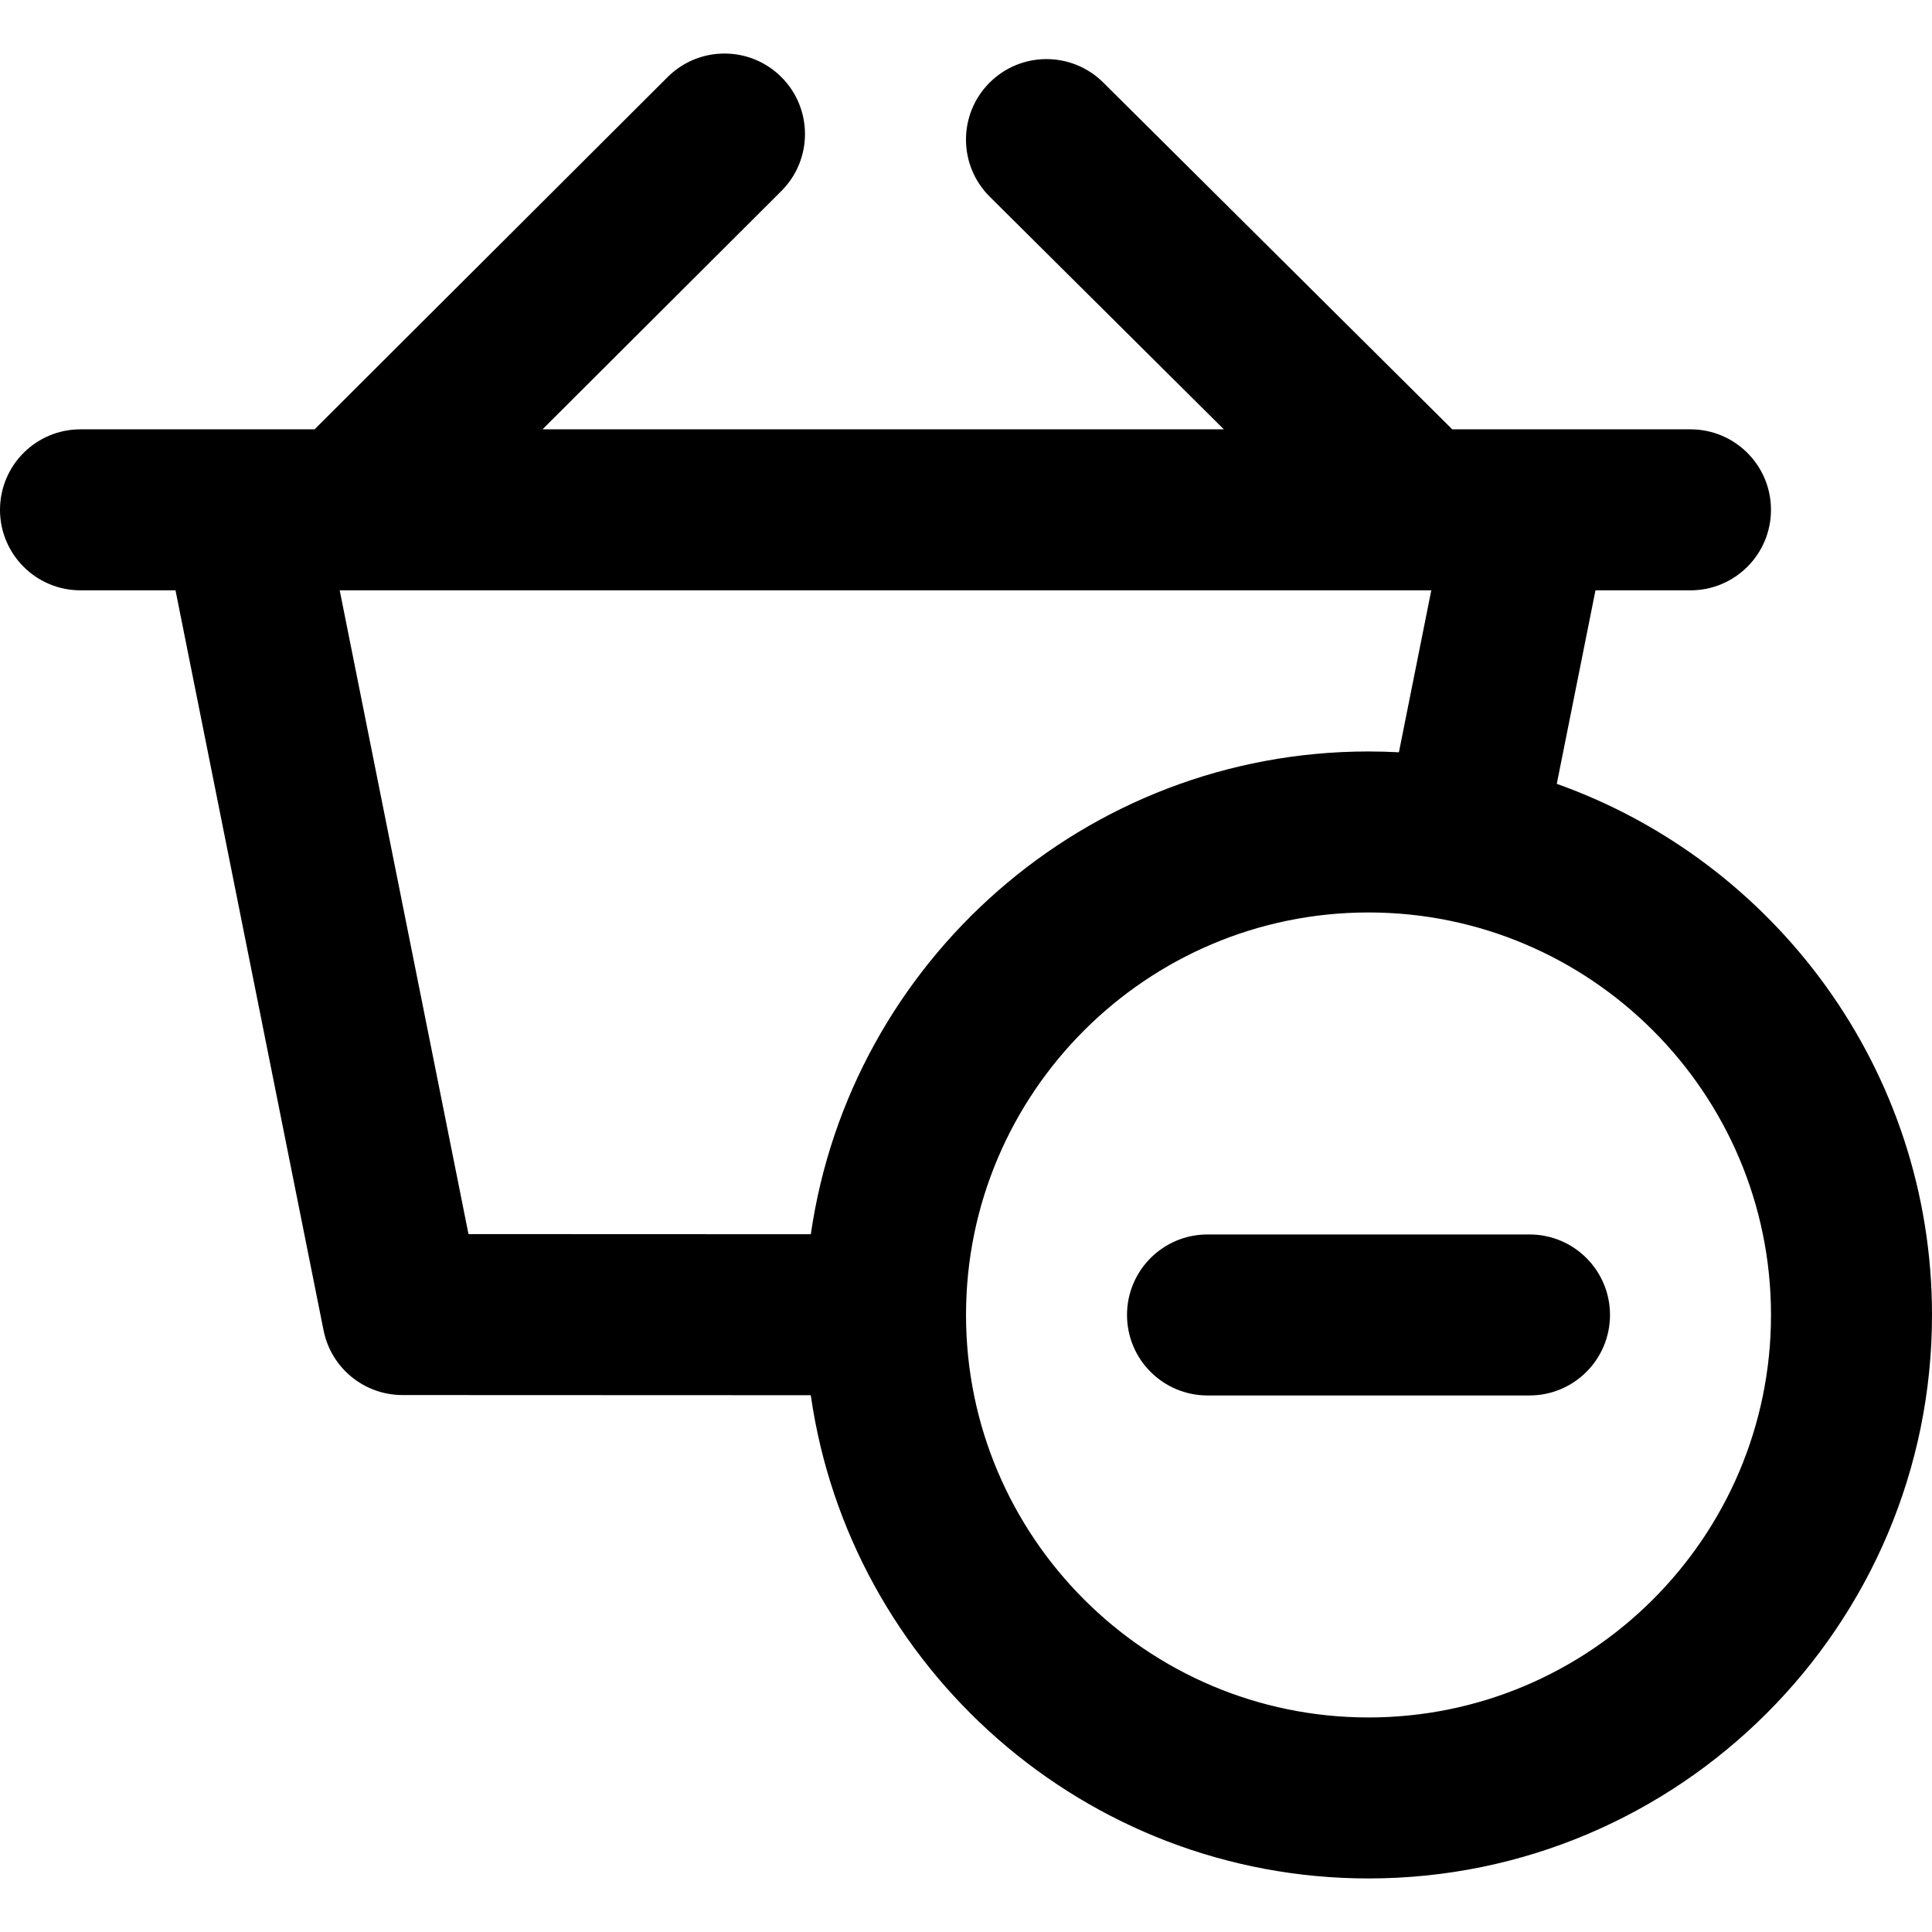 <?xml version="1.0" encoding="iso-8859-1"?>
<!-- Generator: Adobe Illustrator 19.0.0, SVG Export Plug-In . SVG Version: 6.00 Build 0)  -->
<svg version="1.1" id="Layer_1" xmlns="http://www.w3.org/2000/svg" xmlns:xlink="http://www.w3.org/1999/xlink" x="0px" y="0px"
	 viewBox="0 0 360.004 360.004" style="enable-background:new 0 0 360.004 360.004;" xml:space="preserve">
<g id="XMLID_859_">
	<path id="XMLID_860_" d="M290.087,146.061L297.298,110H315c8.284,0,15-6.716,15-15c0-8.284-6.716-15-15-15h-30h-14.39
		l-65.037-64.628c-5.877-5.839-15.374-5.809-21.213,0.067c-5.839,5.877-5.809,15.374,0.067,21.213L228.049,80H101.091l44.504-44.404
		c5.864-5.852,5.875-15.349,0.024-21.213c-5.852-5.865-15.349-5.875-21.213-0.024L58.616,80H45H15C6.716,80,0,86.716,0,95
		c0,8.284,6.716,15,15,15h17.704l27.588,137.895c1.402,7.008,7.555,12.054,14.703,12.057l76.081,0.03
		c7.283,50.838,51.11,90.044,103.929,90.044c57.897,0,105-47.103,105-105C360.004,199.428,330.784,160.531,290.087,146.061z
		 M63.298,110h203.405l-6.034,30.18c-1.876-0.1-3.765-0.154-5.665-0.154c-52.789,0-96.597,39.161-103.917,89.957l-63.79-0.025
		L63.298,110z M255.004,320.026c-41.355,0-74.999-33.645-74.999-75c0-0.009,0.001-0.018,0.001-0.026c0-0.002,0-0.004,0-0.006
		c0-0.001,0-0.002,0-0.002c0.019-41.34,33.655-74.966,74.998-74.966c41.355,0,75,33.645,75,75.001
		C330.004,286.382,296.359,320.026,255.004,320.026z"/>
	<path id="XMLID_864_" d="M285.004,230.026h-60c-8.284,0-15,6.716-15,15c0,8.284,6.716,15,15,15h60c8.284,0,15-6.716,15-15
		C300.004,236.742,293.288,230.026,285.004,230.026z"/>
</g>
<g>
</g>
<g>
</g>
<g>
</g>
<g>
</g>
<g>
</g>
<g>
</g>
<g>
</g>
<g>
</g>
<g>
</g>
<g>
</g>
<g>
</g>
<g>
</g>
<g>
</g>
<g>
</g>
<g>
</g>
</svg>
